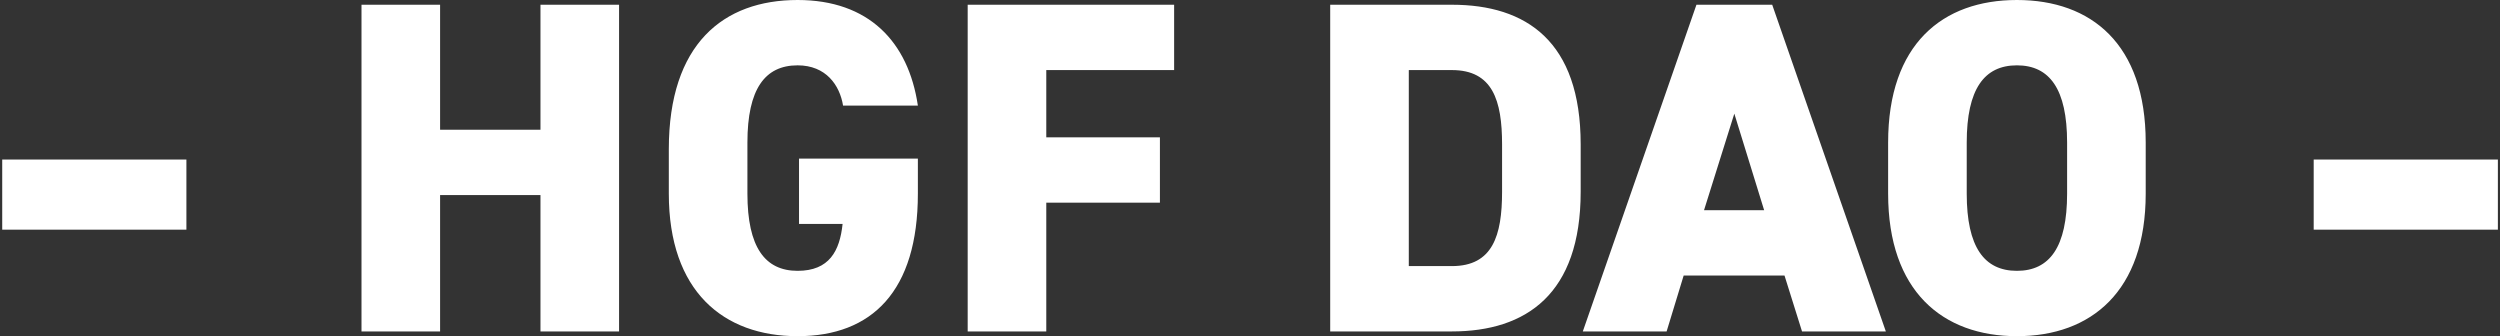 <svg width="528" height="71" viewBox="0 0 528 71" fill="none" xmlns="http://www.w3.org/2000/svg">
<rect x="0" y="0" width="528" height="71" fill="#333333" stroke="none"/>
<path d="M0.469 48.5V33.7H39.369V48.5H0.469ZM92.948 1V27.4H114.148V1H130.748V70H114.148V41.2H92.948V70H76.348V1H92.948ZM168.754 33.5H193.854V40.9C193.854 61.5 184.154 71 168.454 71C152.754 71 141.254 61.5 141.254 40.9V31.5C141.254 9.3 152.754 -4.76837e-06 168.454 -4.76837e-06C183.454 -4.76837e-06 191.854 8.8 193.854 22.3H178.054C177.354 18 174.454 13.8 168.454 13.8C161.554 13.8 157.854 18.8 157.854 30.1V40.9C157.854 52.2 161.554 57.2 168.454 57.2C175.154 57.2 177.354 53 177.954 47.3H168.754V33.5ZM204.375 1H247.975V14.8H220.975V29H244.975V42.8H220.975V70H204.375V1ZM306.638 70H280.938V1H306.638C322.338 1 333.838 8.7 333.838 30.5V40.5C333.838 62.1 322.338 70 306.638 70ZM306.638 56.2C315.238 56.2 317.238 49.8 317.238 40.5V30.5C317.238 21.2 315.238 14.8 306.638 14.8H297.538V56.2H306.638ZM351.989 70H334.289L358.289 1H374.289L398.289 70H380.589L376.889 58.2H355.589L351.989 70ZM366.289 24L359.889 44.4H372.589L366.289 24ZM453.173 40.9C453.173 61.5 441.673 71 425.973 71C410.273 71 398.773 61.5 398.773 40.9V30.1C398.773 9.3 410.273 -4.76837e-06 425.973 -4.76837e-06C441.673 -4.76837e-06 453.173 9.3 453.173 30.1V40.9ZM415.373 30.1V40.9C415.373 52.2 419.073 57.2 425.973 57.2C432.873 57.2 436.573 52.2 436.573 40.9V30.1C436.573 18.8 432.873 13.8 425.973 13.8C419.073 13.8 415.373 18.8 415.373 30.1ZM488.652 48.5V33.7H527.552V48.5H488.652Z" fill="white"/>
</svg>
